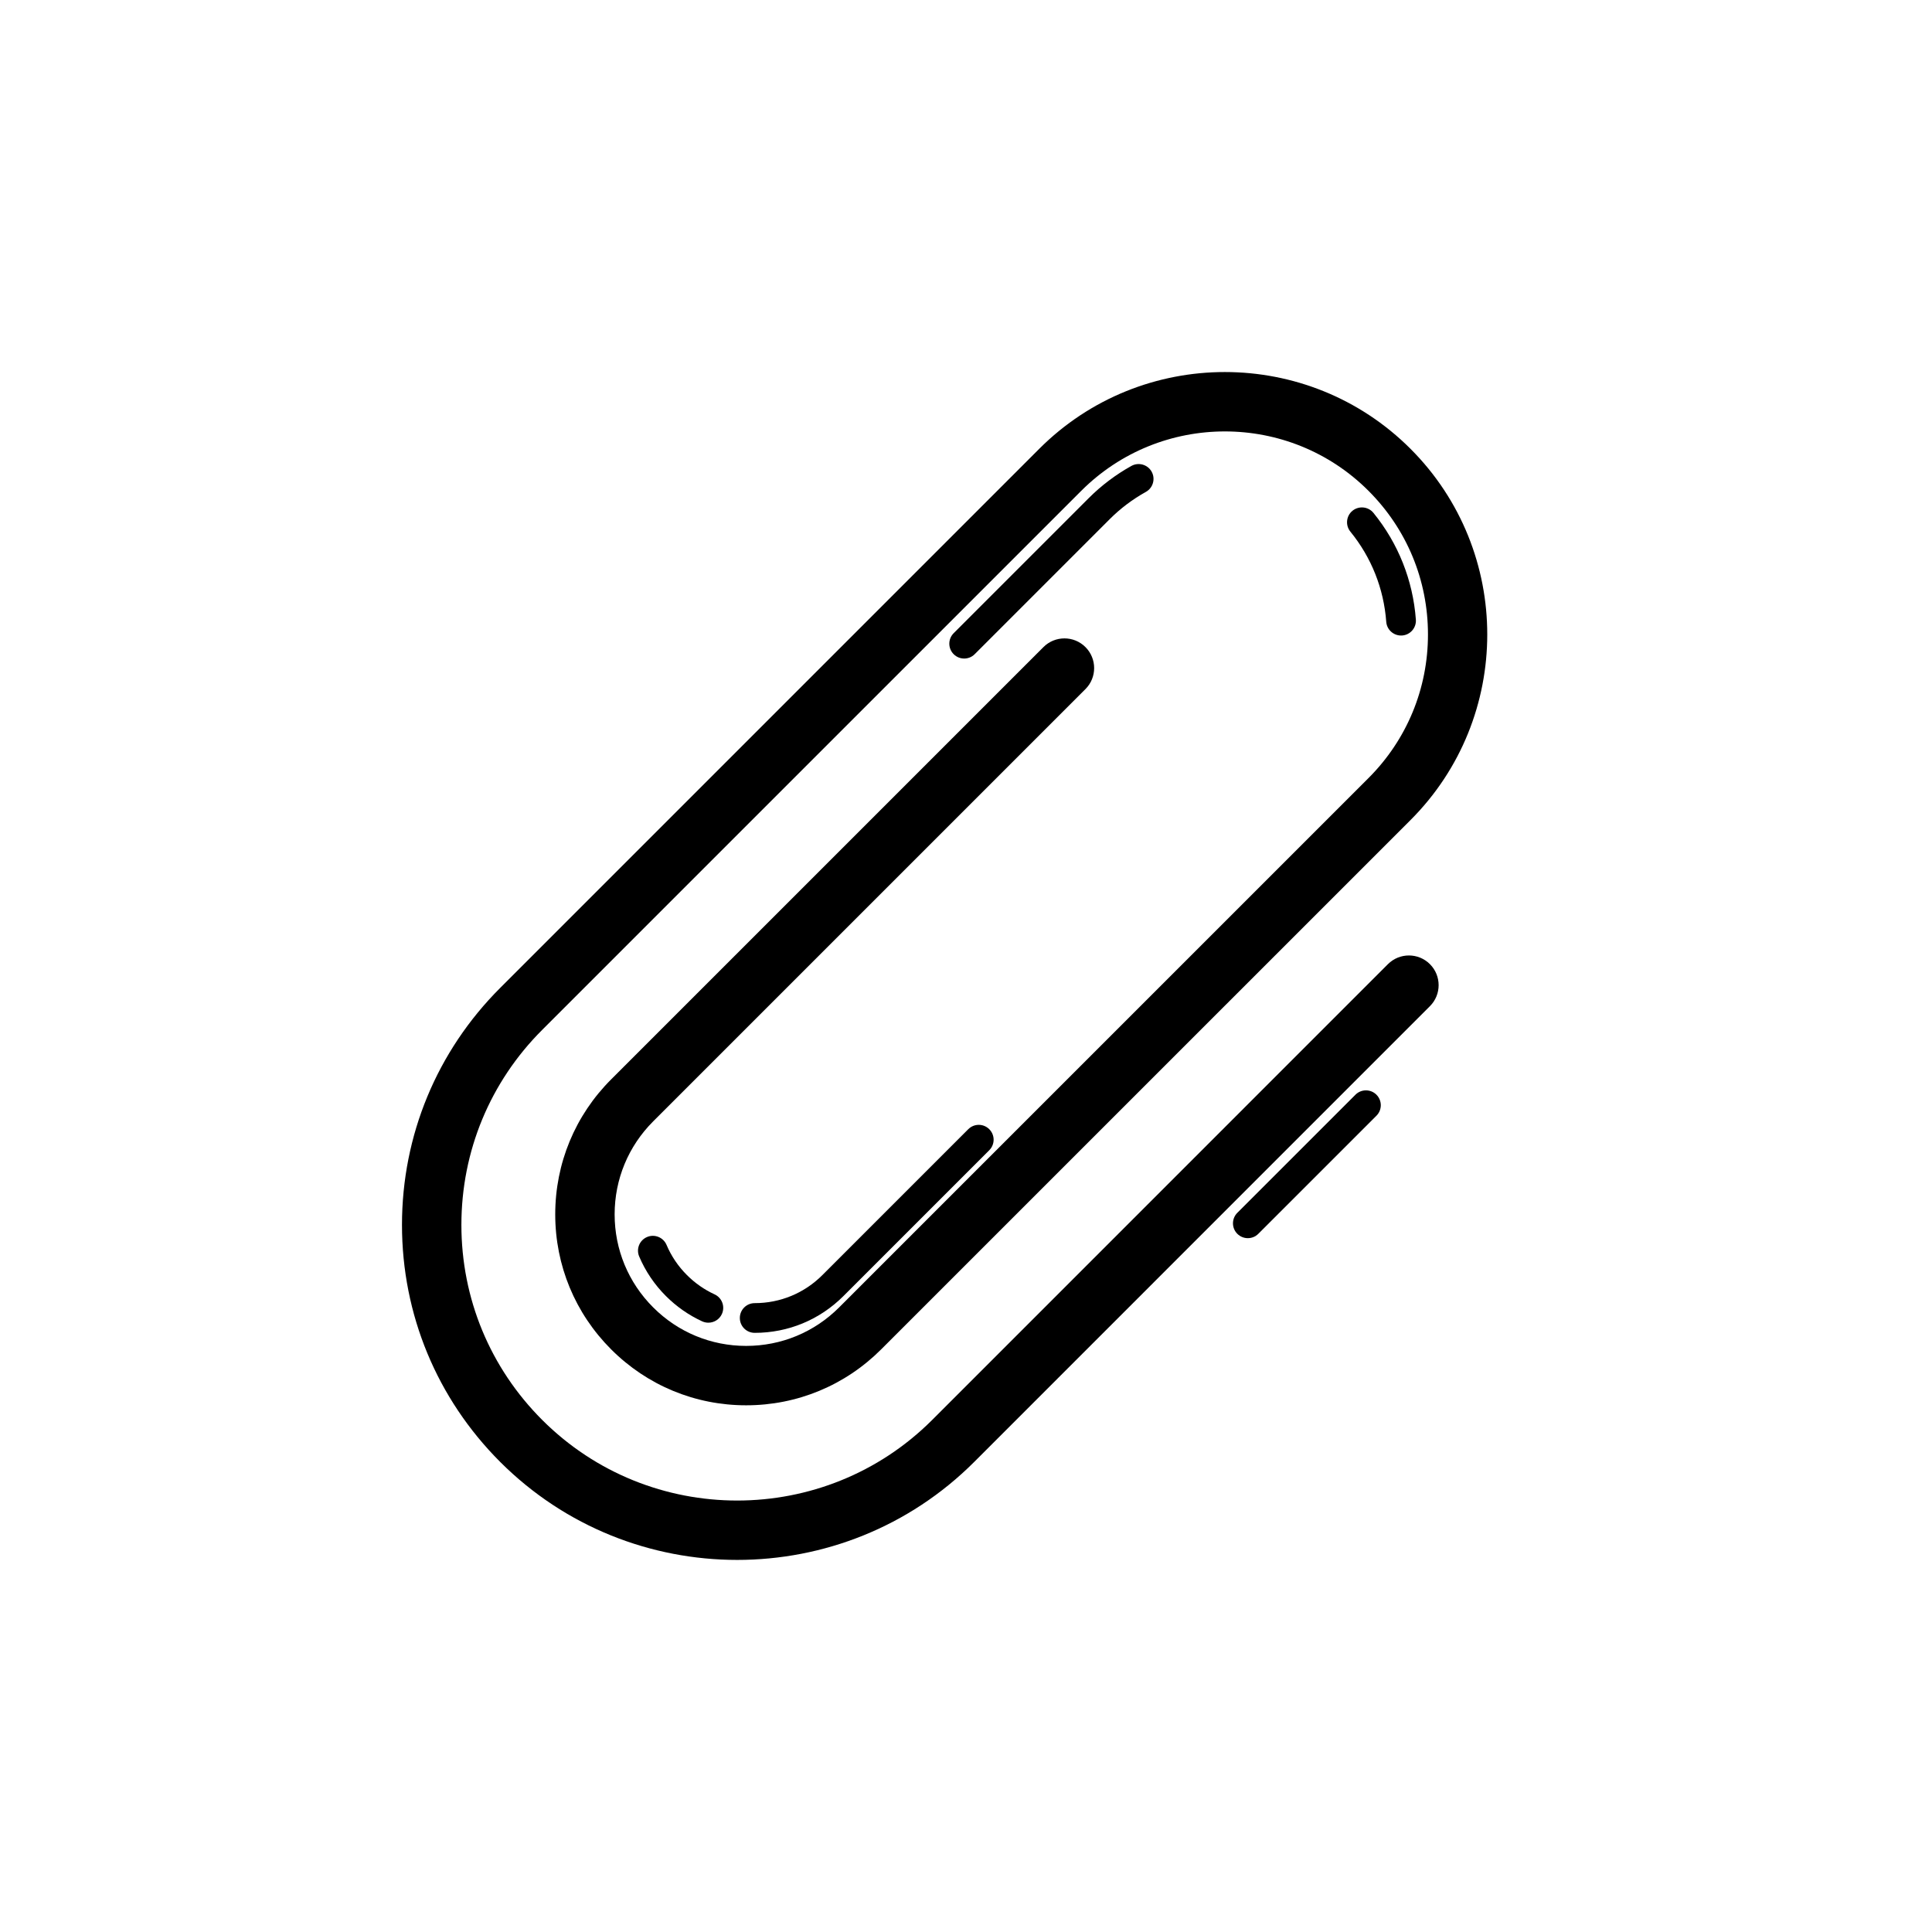 <?xml version="1.0" encoding="UTF-8"?>
<!-- Uploaded to: SVG Repo, www.svgrepo.com, Generator: SVG Repo Mixer Tools -->
<svg fill="#000000" width="800px" height="800px" version="1.1" viewBox="144 144 512 512" xmlns="http://www.w3.org/2000/svg">
 <g>
  <path d="m250.53 468.61c0 23.73 9.246 46.031 26.023 62.816 17.316 17.312 40.062 25.969 62.812 25.969 22.742 0 45.496-8.656 62.812-25.969l120.77-120.78c3.074-3.074 3.074-8.055 0-11.133-3.074-3.074-8.055-3.074-11.133 0l-120.77 120.78c-28.496 28.488-74.867 28.488-103.36 0-13.805-13.809-21.41-32.156-21.41-51.684 0-19.52 7.602-37.875 21.41-51.676l142.86-142.86c20.996-20.988 55.137-20.988 76.121 0 10.168 10.164 15.762 23.684 15.762 38.062 0 14.375-5.598 27.898-15.762 38.062l-140.28 140.27c-6.586 6.59-15.336 10.211-24.645 10.211-9.309 0-18.062-3.621-24.645-10.211-6.586-6.582-10.211-15.336-10.211-24.645s3.629-18.059 10.211-24.645l114.56-114.56c3.074-3.074 3.074-8.055 0-11.133-3.074-3.074-8.055-3.074-11.133 0l-114.56 114.56c-9.559 9.555-14.82 22.262-14.82 35.777s5.266 26.223 14.82 35.777c9.555 9.555 22.262 14.82 35.777 14.82 13.516 0 26.223-5.266 35.777-14.82l140.28-140.27c27.125-27.121 27.125-71.262 0-98.387-27.117-27.121-71.258-27.137-98.387 0l-142.86 142.87c-16.777 16.773-26.02 39.082-26.02 62.805z"/>
  <path d="m400.6 443.25-38.66 38.66c-4.793 4.797-11.164 7.434-17.938 7.434-2.176 0-3.938 1.762-3.938 3.938 0 2.176 1.762 3.938 3.938 3.938 8.879 0 17.227-3.461 23.504-9.738l38.66-38.66c1.539-1.539 1.539-4.027 0-5.566-1.539-1.543-4.027-1.543-5.566-0.004z"/>
  <path d="m326.05 481.91c-2.316-2.312-4.141-5.004-5.414-8.012-0.852-1.992-3.172-2.93-5.164-2.074-2 0.852-2.934 3.16-2.078 5.164 1.672 3.93 4.059 7.457 7.09 10.484 2.801 2.797 6.027 5.051 9.594 6.695 0.535 0.246 1.094 0.359 1.645 0.359 1.488 0 2.914-0.844 3.578-2.281 0.91-1.977 0.051-4.312-1.926-5.227-2.719-1.25-5.184-2.973-7.324-5.109z"/>
  <path d="m402.3 317.37 35.773-35.777c2.848-2.852 6.078-5.281 9.594-7.234 1.902-1.062 2.586-3.453 1.531-5.359-1.055-1.891-3.457-2.574-5.352-1.531-4.16 2.312-7.973 5.188-11.34 8.555l-35.773 35.777c-1.539 1.539-1.539 4.027 0 5.566 0.77 0.77 1.777 1.152 2.781 1.152 1.008 0.004 2.016-0.379 2.785-1.148z"/>
  <path d="m515.29 312.42c0.102 0 0.195 0 0.297-0.008 2.168-0.16 3.793-2.051 3.633-4.219-0.781-10.426-4.672-20.203-11.25-28.281-1.375-1.676-3.844-1.922-5.539-0.562-1.684 1.375-1.938 3.852-0.566 5.543 5.562 6.82 8.848 15.074 9.504 23.887 0.152 2.066 1.879 3.641 3.922 3.641z"/>
  <path d="m503.21 434.11-31.305 31.297c-1.539 1.539-1.539 4.027 0 5.566 0.77 0.77 1.777 1.152 2.781 1.152 1.008 0 2.016-0.383 2.781-1.152l31.305-31.297c1.539-1.539 1.539-4.027 0-5.566-1.535-1.539-4.023-1.539-5.562 0z"/>
 </g>
</svg>